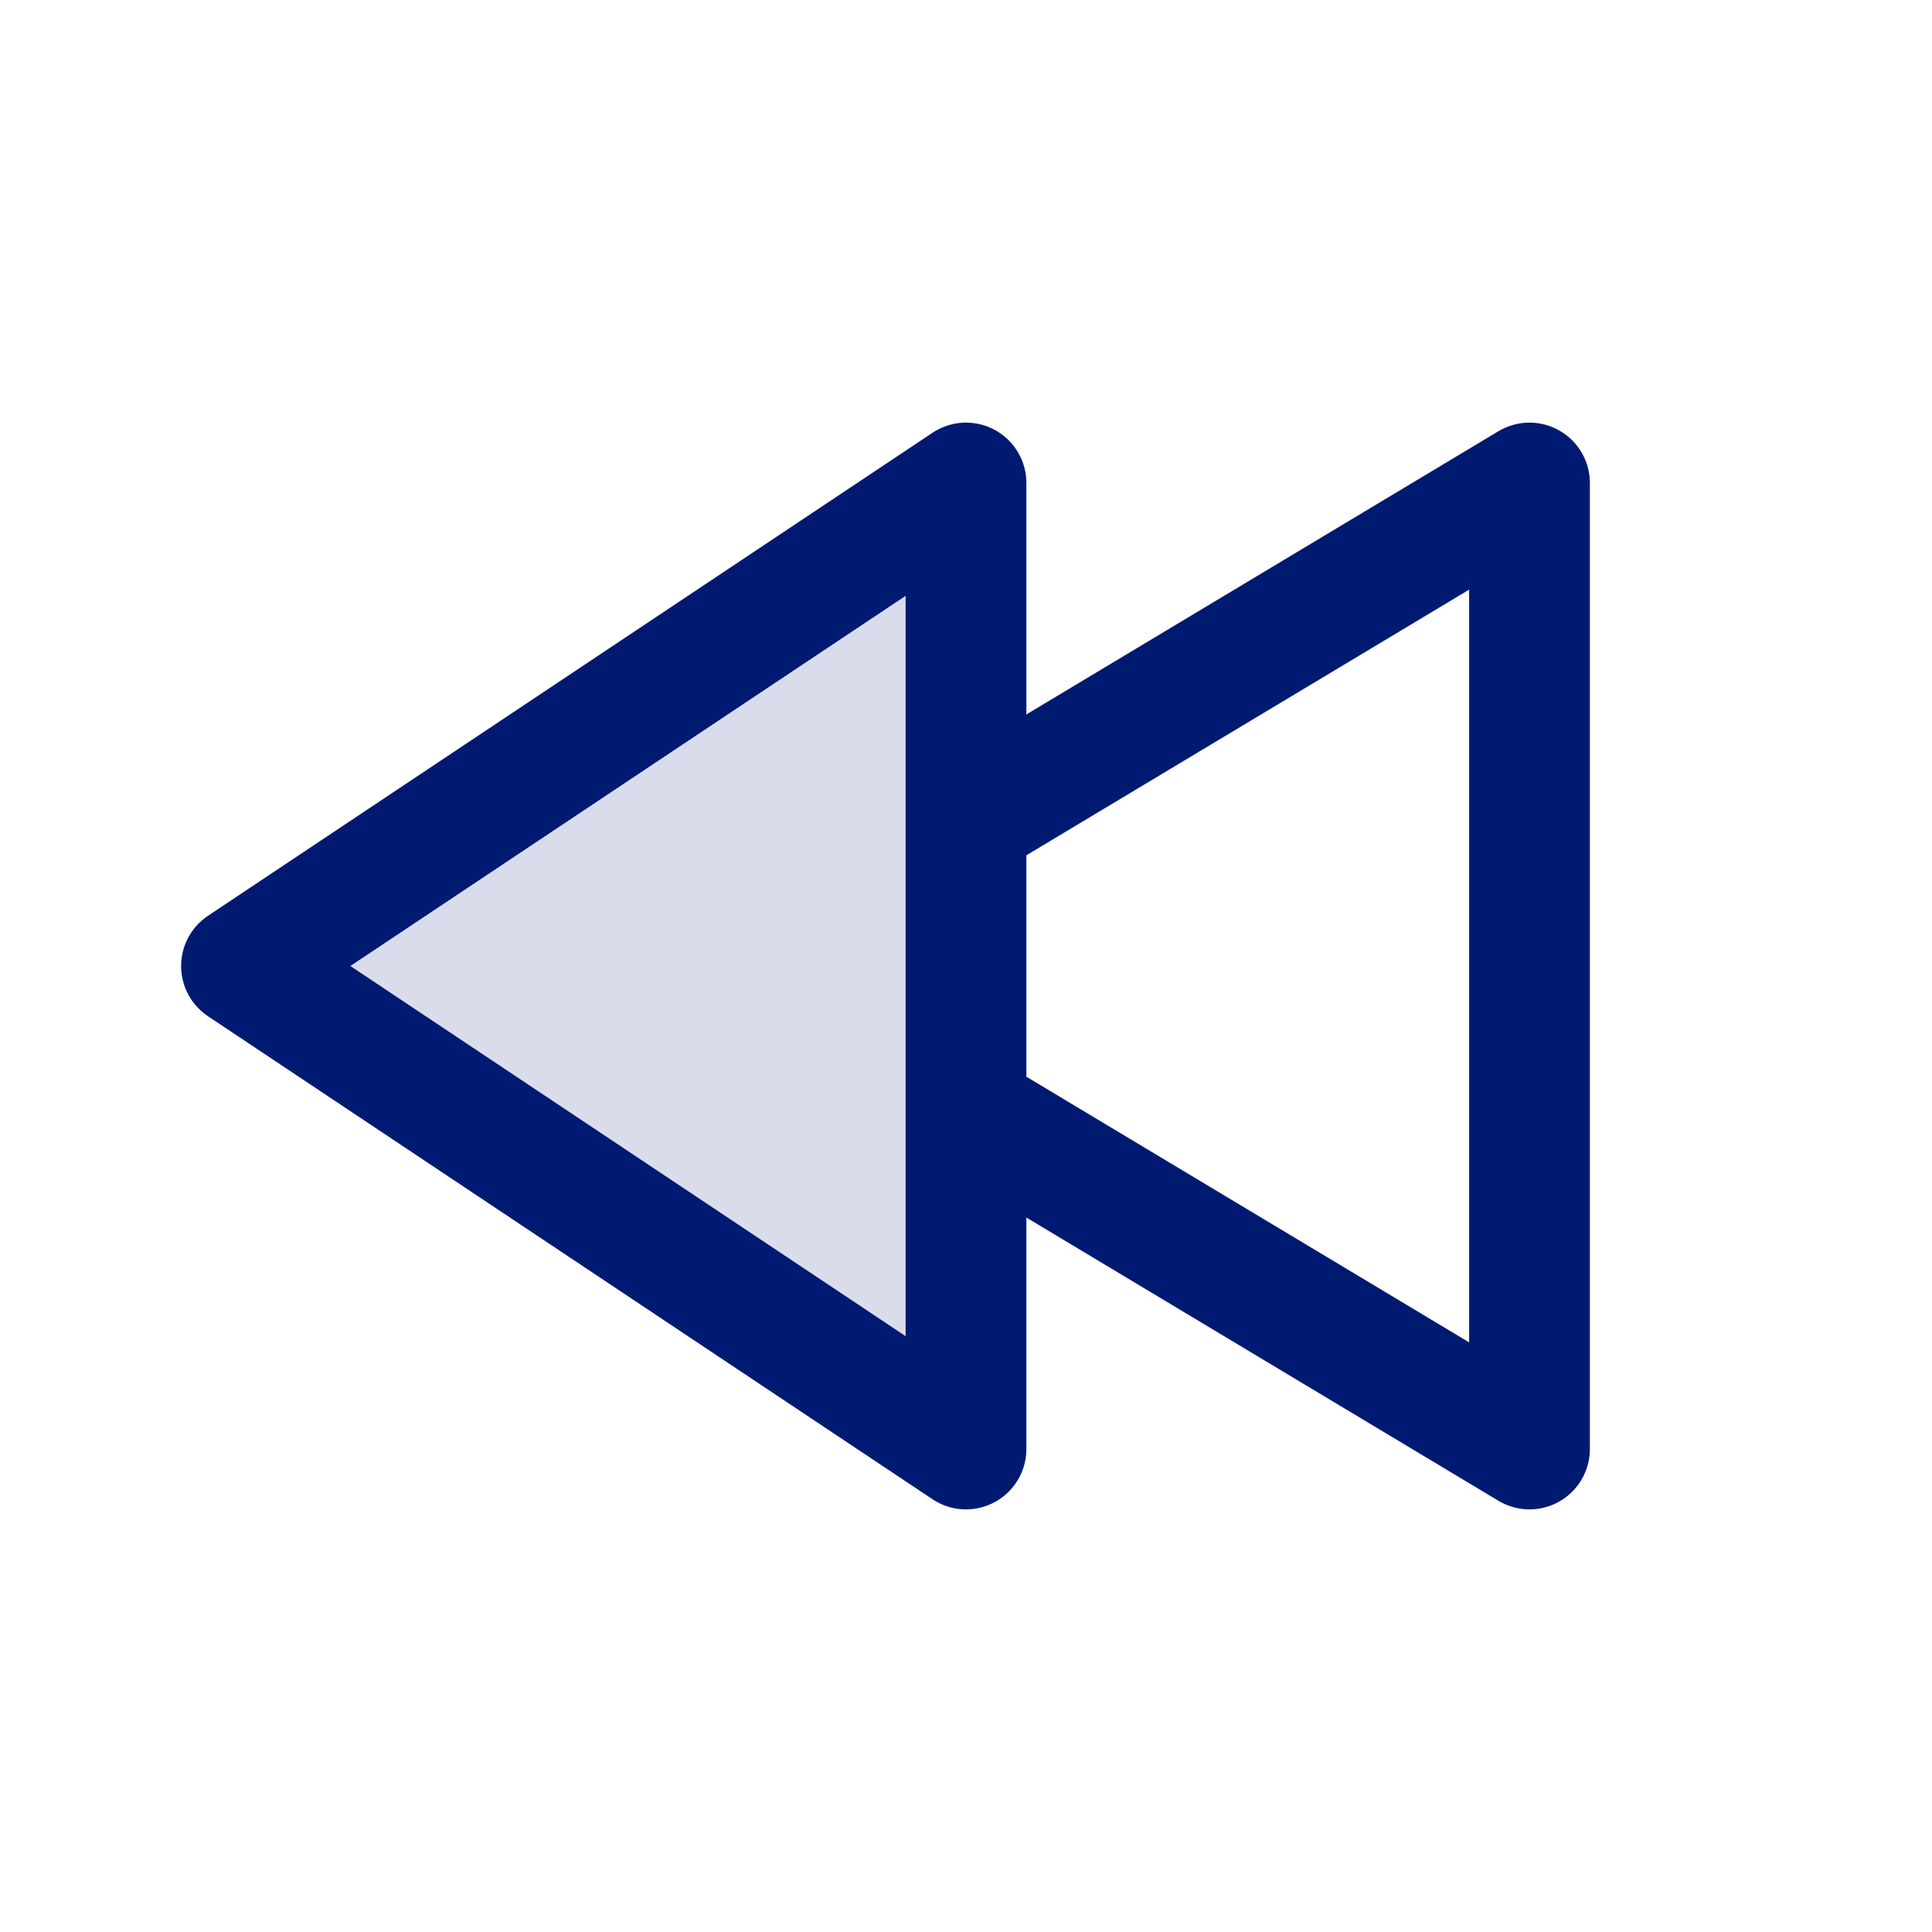<?xml version="1.0" encoding="utf-8"?><!-- Скачано с сайта svg4.ru / Downloaded from svg4.ru -->
<svg width="800px" height="800px" viewBox="0 0 24 24" fill="none" xmlns="http://www.w3.org/2000/svg">
<path opacity="0.15" d="M12 18L12 6L3 12L12 18Z" fill="#001A72"/>
<path d="M12 13.8L19 18L19 6L12 10.2M12 18L12 6L3 12L12 18Z" stroke="#001A72" stroke-width="1.5" stroke-linejoin="round"/>
</svg>